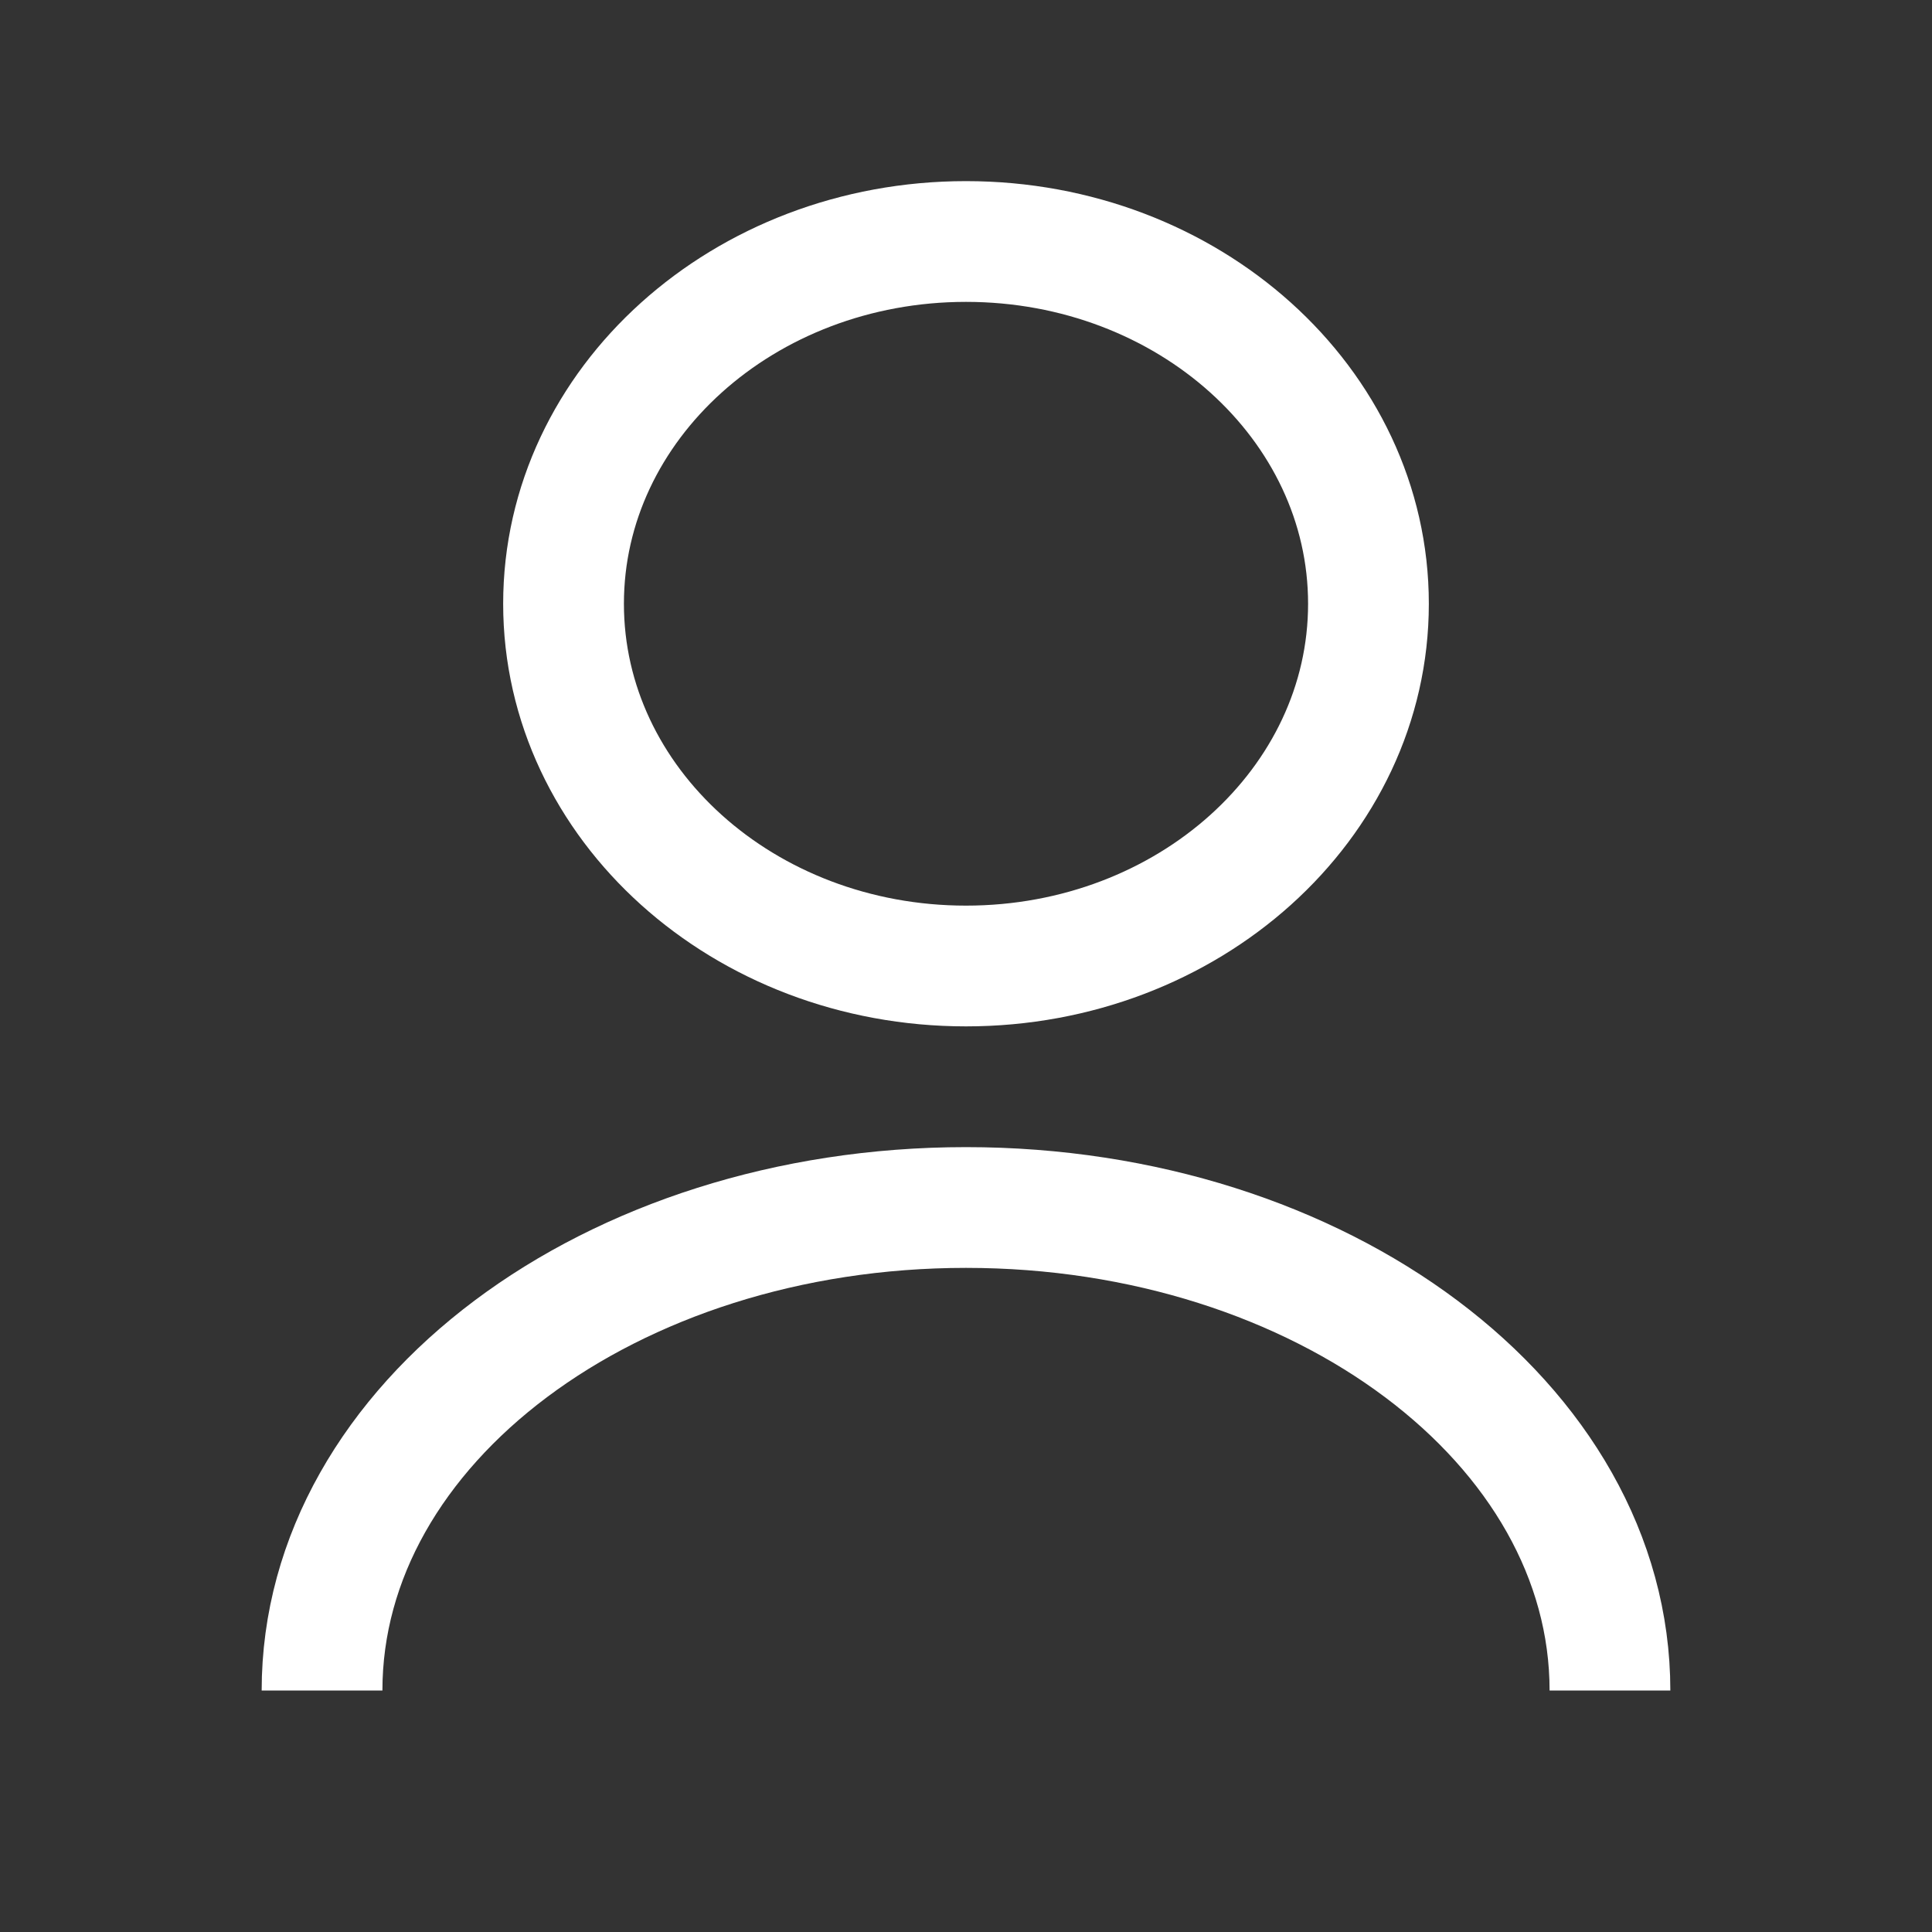 <svg width="16" height="16" viewBox="0 0 16 16" fill="none" xmlns="http://www.w3.org/2000/svg">
<rect x="0" y="0" width="16" height="16" fill="#333333" stroke="none"/>
<path d="M8 8C9.841 8 11.333 6.657 11.333 5C11.333 3.343 9.841 2 8 2C6.159 2 4.667 3.343 4.667 5C4.667 6.657 6.159 8 8 8Z" stroke="white" strokeWidth="1.5" strokeLinecap="round" strokeLinejoin="round"/>
<path d="M13.333 14C13.333 11.789 10.943 10 8 10C5.057 10 2.667 11.789 2.667 14" stroke="white" strokeWidth="1.5" strokeLinecap="round" strokeLinejoin="round"/>
</svg>
